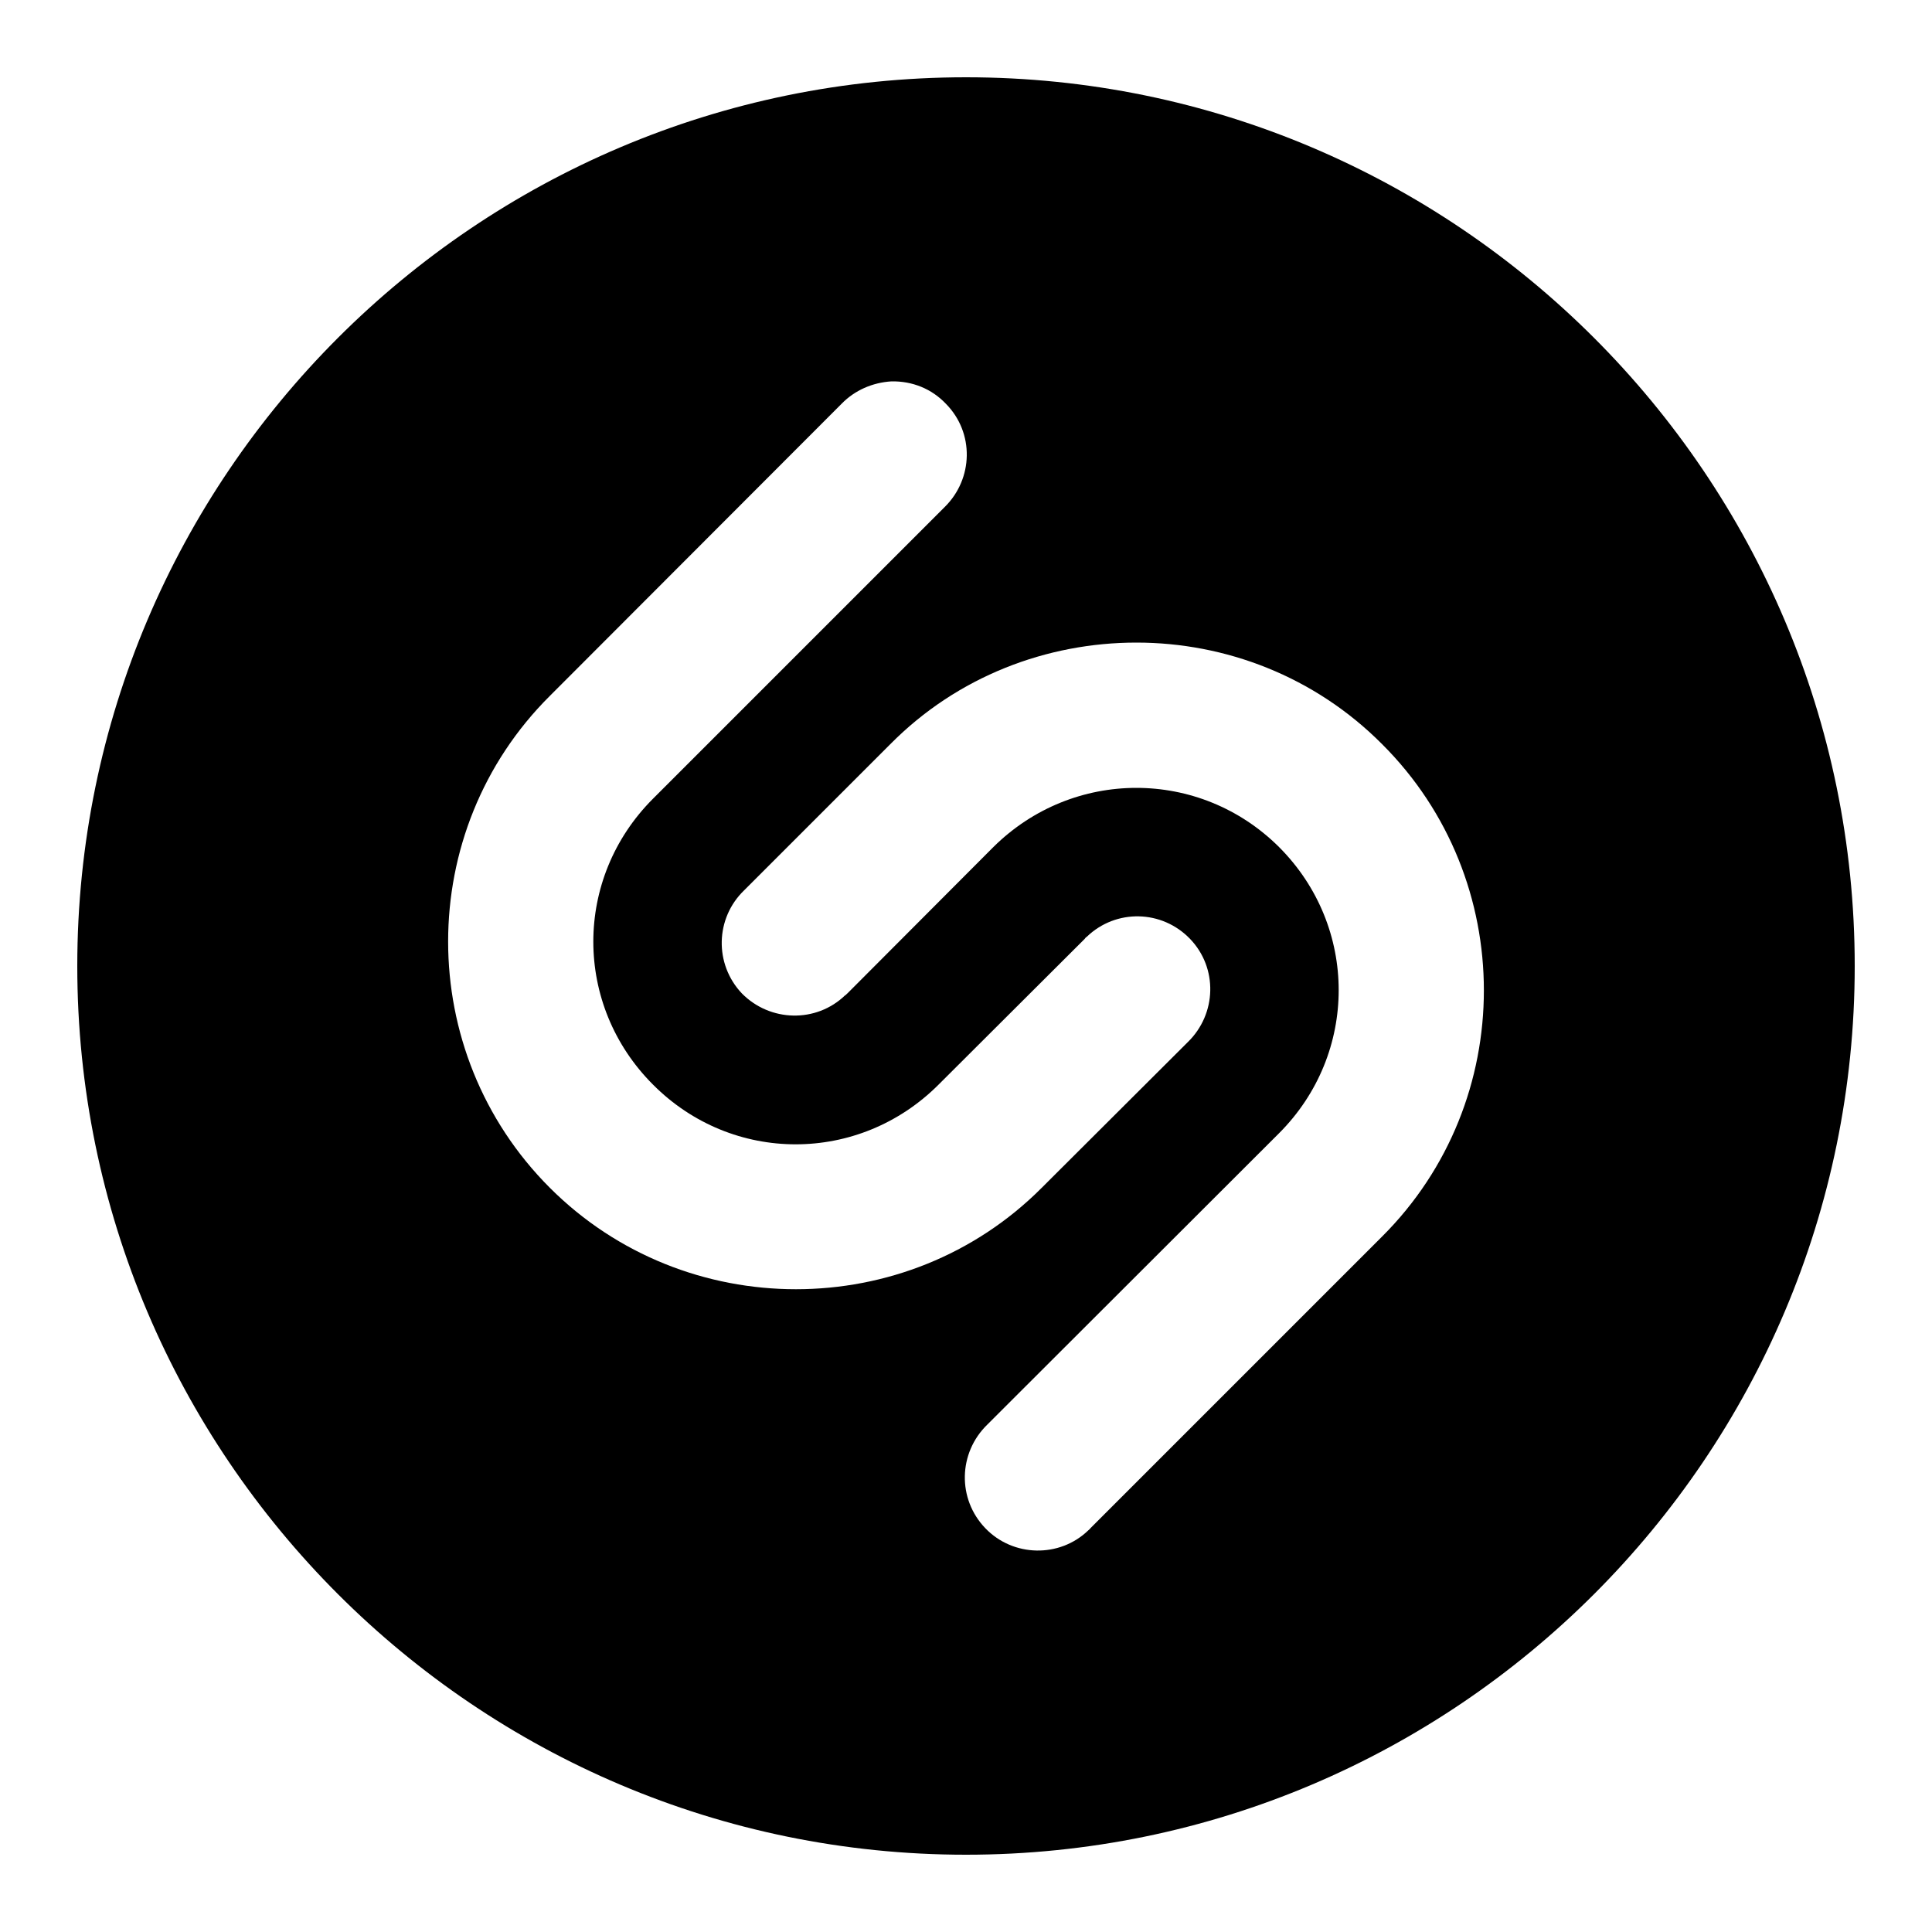 <svg xmlns="http://www.w3.org/2000/svg" viewBox="0 0 50 50" width="100px" height="100px"><path d="M25,2C12.32,2,2,12.32,2,25s10.32,23,23,23s23-10.32,23-23S37.68,2,25,2z M14.23,30.74c-3.51-3.51-3.51-9.24,0-12.73 l7.55-7.56c0.34-0.35,0.8-0.55,1.29-0.58c0.54-0.01,1.04,0.19,1.41,0.58c0.74,0.75,0.71,1.94-0.03,2.67l-7.55,7.55 c-2.06,2.06-2.06,5.34,0,7.4c2.05,2.06,5.33,2.06,7.39,0l3.78-3.77c0.02-0.03,0.03-0.04,0.06-0.06c0.75-0.72,1.94-0.7,2.67,0.06 c0.72,0.75,0.69,1.94-0.06,2.67l-3.78,3.77C23.47,34.24,17.73,34.24,14.23,30.74z M35.77,32l-7.55,7.55 c-0.01,0.02-0.03,0.03-0.06,0.06c-0.74,0.71-1.94,0.69-2.66-0.06c-0.73-0.76-0.7-1.95,0.05-2.68l7.55-7.54 c2.06-2.06,2.06-5.35,0-7.41c-2.05-2.04-5.33-2.04-7.39,0l-3.78,3.79c-0.02,0.01-0.03,0.04-0.06,0.05 c-0.75,0.72-1.94,0.69-2.67-0.05c-0.72-0.76-0.69-1.95,0.06-2.67l3.78-3.78c1.74-1.76,4.06-2.63,6.37-2.63 c2.3,0,4.61,0.87,6.36,2.63C39.28,22.76,39.28,28.5,35.77,32z"></path></svg>